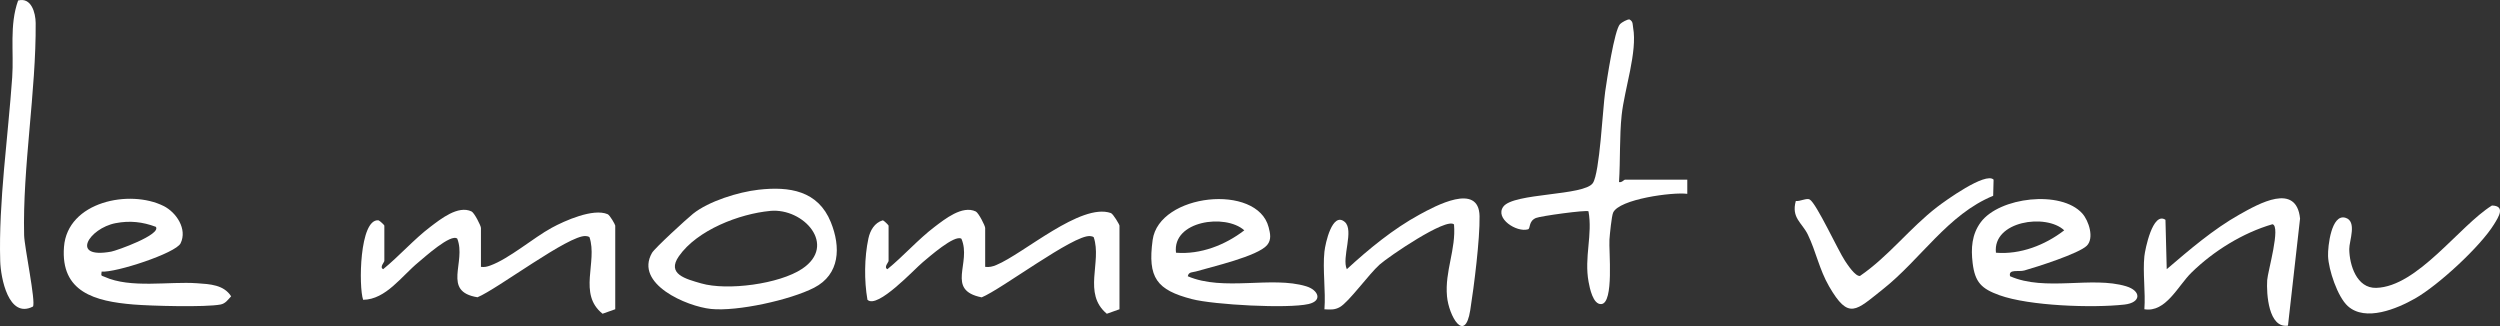 <svg xmlns="http://www.w3.org/2000/svg" id="uuid-6318f7fc-98c0-49a2-ba15-81493fa08336" viewBox="0 0 1061.08 138.38"><rect x="0" y="0" width="1061.08" height="138.38" fill="#333333" stroke="none"/><defs><style>.uuid-b4dfc98e-6afa-43fc-8100-cf96048a1771{fill:#fff;}</style></defs><g id="uuid-30cd64cc-4b32-4f35-9af8-ddc64a1dd970"><path class="uuid-b4dfc98e-6afa-43fc-8100-cf96048a1771" d="M204.14,113.26c1.45.22,2.59-.07,3.94-.56,7.97-2.87,18.36-11.8,26.02-15.98,5.6-3.06,17.7-8.44,23.81-5.81.98.42,3.22,4.46,3.22,4.84v35.5l-5.38,1.91c-10.54-8.38-2.04-21.98-5.55-32.49-.47-.35-1.01-.43-1.58-.48-7.07-.58-37.56,22.54-45.96,25.98-15.19-2.46-4.64-14.87-8.58-24.88-2.7-2.28-13.99,7.98-16.43,9.98-7.2,5.91-13.85,15.85-23.52,15.98-1.93-5.38-1.6-34.49,6.51-33.74.64.24,2.49,2.02,2.49,2.24v15c0,.56-2.16,2.68-.5,3.5,6.76-5.5,13.16-12.77,20.03-17.97,4.31-3.26,11.77-9.28,17.48-6.53,1.2.58,3.99,6.08,3.99,7v16.5h.01Z"></path><path class="uuid-b4dfc98e-6afa-43fc-8100-cf96048a1771" d="M418.14,113.26c1.75.22,3.12-.11,4.72-.78,11.66-4.84,35.89-26.5,48.62-22.06,1,.35,3.66,4.91,3.66,5.34v35.5l-5.37,1.91c-10.36-8.63-2-21.91-5.56-32.49-.47-.35-1.01-.43-1.58-.48-7-.58-37.6,22.6-45.98,26.01-15.4-3.09-4.17-14.56-8.59-24.87-2.86-1.94-13.81,7.82-16.39,9.94-3.46,2.83-19.28,20.07-23.5,15.95-1.42-8.11-1.32-17.97.41-26.03.73-3.39,2.6-6.65,6.07-7.68.55.05,2.49,2.07,2.49,2.24v15c0,.56-2.16,2.68-.5,3.5,6.76-5.5,13.16-12.77,20.03-17.97,4.31-3.26,11.77-9.28,17.48-6.53,1.2.58,3.99,6.08,3.99,7v16.5h0Z"></path><path class="uuid-b4dfc98e-6afa-43fc-8100-cf96048a1771" d="M321.92,80.53c13.18-1.51,25.29.41,30.7,13.74,4.3,10.59,3.91,22.2-7.1,27.86-10.07,5.17-32.58,10.15-43.75,9-10.24-1.05-32.6-10.6-25.04-23.8,1.15-2.01,14.76-14.47,17.4-16.59,6.69-5.36,19.26-9.24,27.79-10.21ZM326.92,89.52c-13.05,1.21-31,8.09-38.78,19.23-5.29,7.58,2.85,9.62,9.47,11.53,11.06,3.19,33.16.29,42.86-6.2,14.96-10,.62-25.88-13.55-24.57h0Z"></path><path class="uuid-b4dfc98e-6afa-43fc-8100-cf96048a1771" d="M716.14,76.26v6.01c-6.16-.82-28.96,2.22-31.49,8.01-.62,1.41-1.41,9.23-1.55,11.45-.31,4.71,1.98,26.88-3.44,27.33-3.54.3-4.93-6.82-5.41-9.4-1.95-10.49,1.78-20.01-.05-29.97-.91-.67-20.4,2.01-22.31,2.83-3.23,1.39-2.24,4.5-3.36,4.82-4.88,1.4-14.17-4.66-10.46-9.65,4.38-5.89,34.33-4.51,38-10,2.91-4.34,4.16-31.41,5.22-38.78.71-4.94,3.89-26.16,6.31-28.69.66-.7,3.19-2.12,4.03-1.96,1.59.92,1.26,2.08,1.52,3.5,1.87,10.27-3.71,26.19-4.87,37.13-.95,8.96-.53,19.27-1.12,28.37,1.08.38,2.18-1,2.49-1h26.5-.01Z"></path><path class="uuid-b4dfc98e-6afa-43fc-8100-cf96048a1771" d="M883.79,90.6c2.77,3.08,5.16,10.5,1.9,13.71-3.35,3.29-21.15,8.99-26.5,10.49-2.48.7-6.86-.74-6.05,2.44,14.95,6.58,34.62-.12,49.25,4.26,6.49,1.95,6.51,6.96-.73,7.77-13.47,1.51-40.38.6-53.06-3.98-7.53-2.72-10.36-5.41-11.35-13.65-.75-6.27-.38-12.14,3.45-17.32,7.88-10.64,34.05-13.77,43.09-3.72h0ZM847.14,107.26c10.39.85,20.85-3.23,28.98-9.5-7.69-7.27-30.46-3.95-28.98,9.5Z"></path><path class="uuid-b4dfc98e-6afa-43fc-8100-cf96048a1771" d="M537.84,103.98c-3.97,4.79-23.67,9.29-30.25,11.24-1.35.4-3.11.09-3.46,2.03,15.22,6.52,35.55-.19,50.25,4.26,5.11,1.55,7.1,6.12,1.03,7.53-8.8,2.04-40.21.33-49.48-2.08-14.98-3.88-18.91-9.04-16.71-25.11,2.7-19.74,44.41-24.13,49.23-5.4.67,2.62,1.29,5.22-.62,7.53h.01ZM499.13,107.26c10.39.84,20.85-3.23,28.99-9.5-8.07-7.23-30.63-4.02-28.99,9.5Z"></path><path class="uuid-b4dfc98e-6afa-43fc-8100-cf96048a1771" d="M910.14,108.76c.28-2.74,3.51-19.13,8.95-15.47l.54,20.96c9.57-8.18,19.82-16.98,30.83-23.17,8.24-4.63,24.17-13.75,25.76,1.67l-5.13,45.46c-8.25,1.23-9.19-13.46-8.82-19.33.22-3.58,5.9-22.94,2.23-23.71-12.57,3.66-24.99,11.35-34.39,20.55-5.7,5.58-10.9,17.07-19.97,15.53.53-7.24-.72-15.38,0-22.5h0Z"></path><path class="uuid-b4dfc98e-6afa-43fc-8100-cf96048a1771" d="M562.14,106.76c.36-3.44,3.32-17.02,8.59-12.59,4.12,3.46-1.38,15.27.91,20.09,9.3-8.56,19.7-17.1,30.83-23.17,6.53-3.56,25.24-13.82,25.5.65.18,9.74-2.35,29.82-3.95,39.91-2.28,14.41-9.11,2.43-9.87-5.89-.98-10.66,3.89-19.92,2.98-30.49-3.17-3.17-27.86,13.73-31.52,16.98-4.66,4.14-13.08,15.9-16.92,18.08-2.29,1.3-4.09,1.05-6.56.95.6-7.86-.81-16.78,0-24.5v-.02Z"></path><path class="uuid-b4dfc98e-6afa-43fc-8100-cf96048a1771" d="M846.14,76.25l-.17,6.85c-19.23,7.88-30.73,26.94-46.82,39.67-11.5,9.09-14.47,13.21-22.82-1.21-4.19-7.24-5.54-14.78-9.02-21.98-2.46-5.08-7.11-7.09-5.11-14.27,1.71.26,4.64-1.4,5.93-.62,2.87,1.72,12,21.62,14.98,26.08,1.06,1.59,4.37,6.65,6.34,6.34,12.17-8.34,21.13-20.33,32.77-29.28,3.29-2.53,20.53-14.99,23.92-11.59h0Z"></path><path class="uuid-b4dfc98e-6afa-43fc-8100-cf96048a1771" d="M996.48,129.91c-4.36-3.93-8.18-15.46-8.38-21.21-.14-4.19,1.4-17.97,7.33-16.29,5.11,1.44,1.64,9.83,1.67,13.3.06,6.72,3.14,16.7,11.43,16.47,17.57-.49,35.29-26.34,49.14-34.96,5.83.18,2.83,4.83.89,7.97-5.86,9.51-23.7,25.92-33.51,31.49-7.66,4.35-21.07,10-28.57,3.23h0Z"></path><path class="uuid-b4dfc98e-6afa-43fc-8100-cf96048a1771" d="M43.14,115.26c-.32,2.12-.1,1.62,1.26,2.24,11.05,5,27.25,1.87,39.28,2.72,5.43.38,11.28.62,14.42,5.54-1.33,1.41-2.37,3.07-4.48,3.48-6.39,1.23-29.62.61-36.96,0-16.32-1.34-30.99-5.24-29.5-24.47s27.93-24.53,42.3-17.33c5.4,2.71,10.12,9.8,7.19,15.82-2.04,4.2-27.71,12.57-33.5,12h0ZM66.14,96.27c-5.64-2.11-11.03-2.71-17.04-1.56-11.36,2.17-19.51,15.31-1.91,12.09,2.32-.42,21.4-7.23,18.95-10.54h0Z"></path><path class="uuid-b4dfc98e-6afa-43fc-8100-cf96048a1771" d="M13.99,130.11C3.62,135.44.3,117.93.09,110.78c-.74-24.89,3.37-52.97,5.09-77.99C5.93,21.98,3.92,10.75,7.69.21c5.62-1.48,7.42,5.27,7.45,9.55.23,28.94-5.6,61.35-4.9,90.11.12,4.96,5.02,28.23,3.75,30.24Z"></path></g></svg>